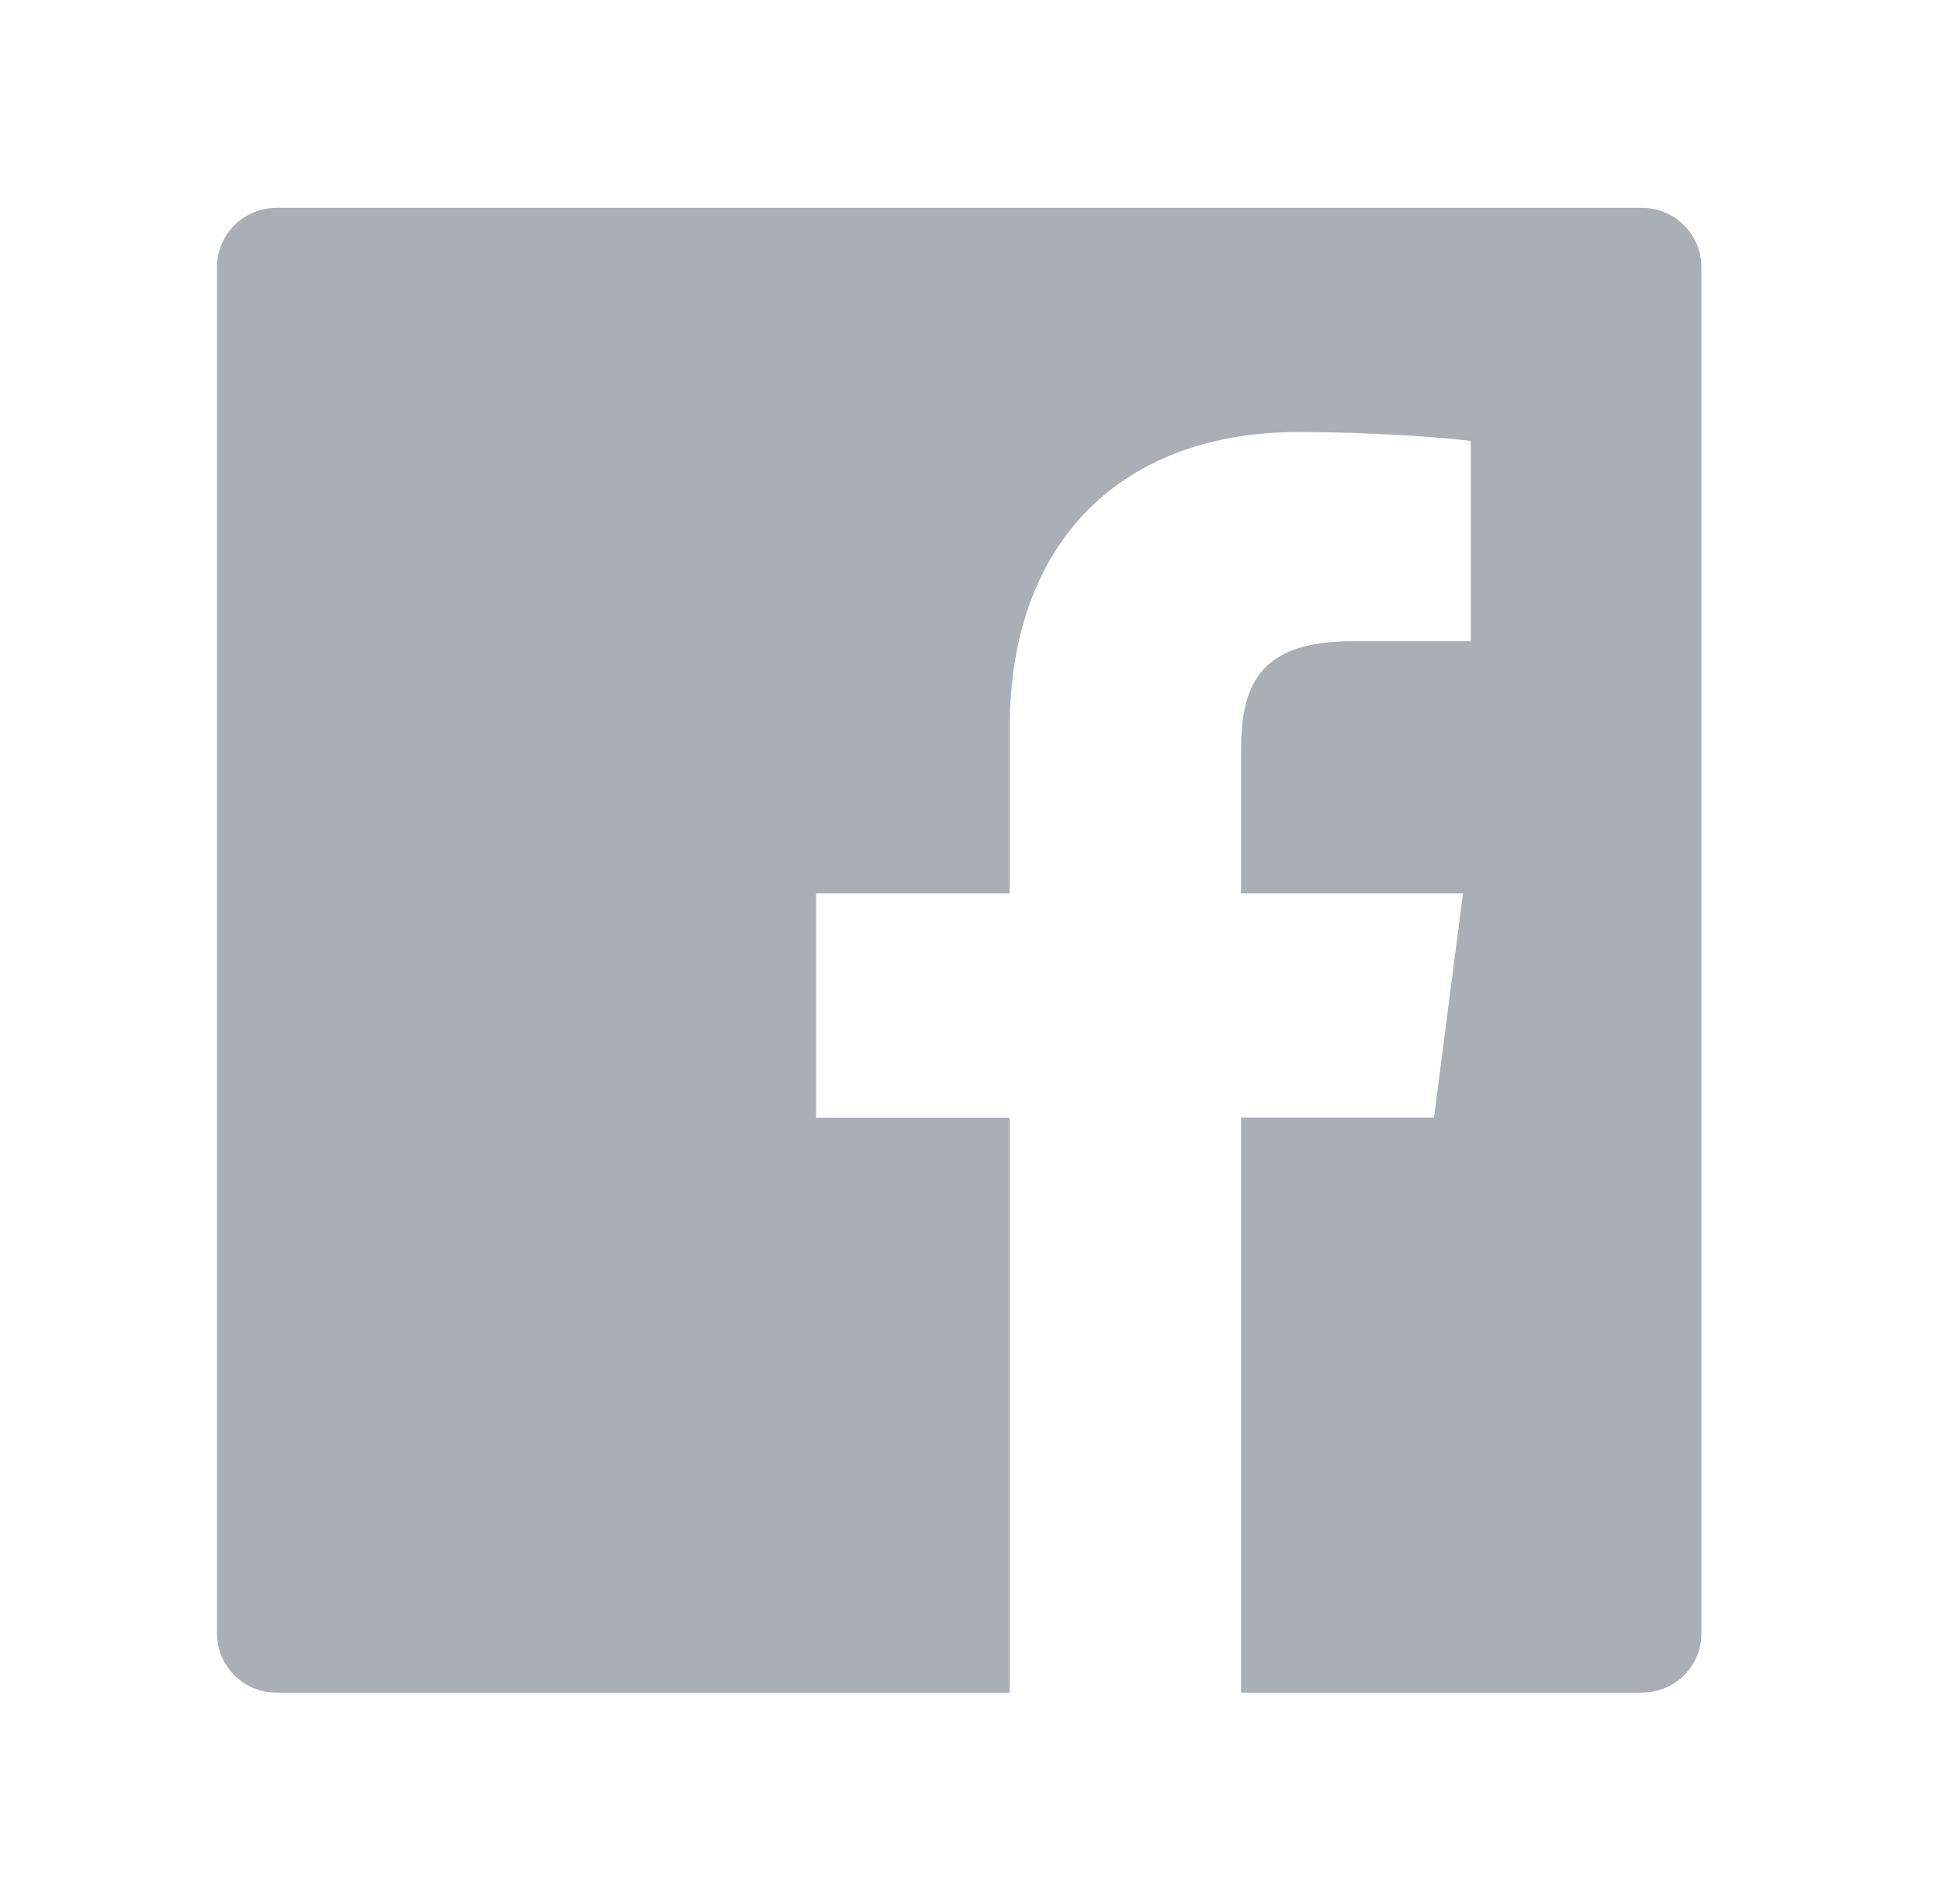 <?xml version="1.0" encoding="UTF-8"?> <svg xmlns="http://www.w3.org/2000/svg" width="53" height="52" viewBox="0 0 53 52" fill="none"><path d="M44.86 5.678H7.55C6.653 5.678 5.928 6.402 5.928 7.3V44.609C5.928 45.507 6.653 46.231 7.55 46.231H44.86C45.757 46.231 46.482 45.507 46.482 44.609V7.3C46.482 6.402 45.757 5.678 44.86 5.678ZM40.176 17.514H36.936C34.397 17.514 33.905 18.721 33.905 20.495V24.403H39.968L39.177 30.522H33.905V46.231H27.584V30.527H22.296V24.403H27.584V19.892C27.584 14.655 30.782 11.801 35.456 11.801C37.697 11.801 39.618 11.969 40.181 12.044V17.514H40.176Z" fill="#AAAFB6"></path></svg> 